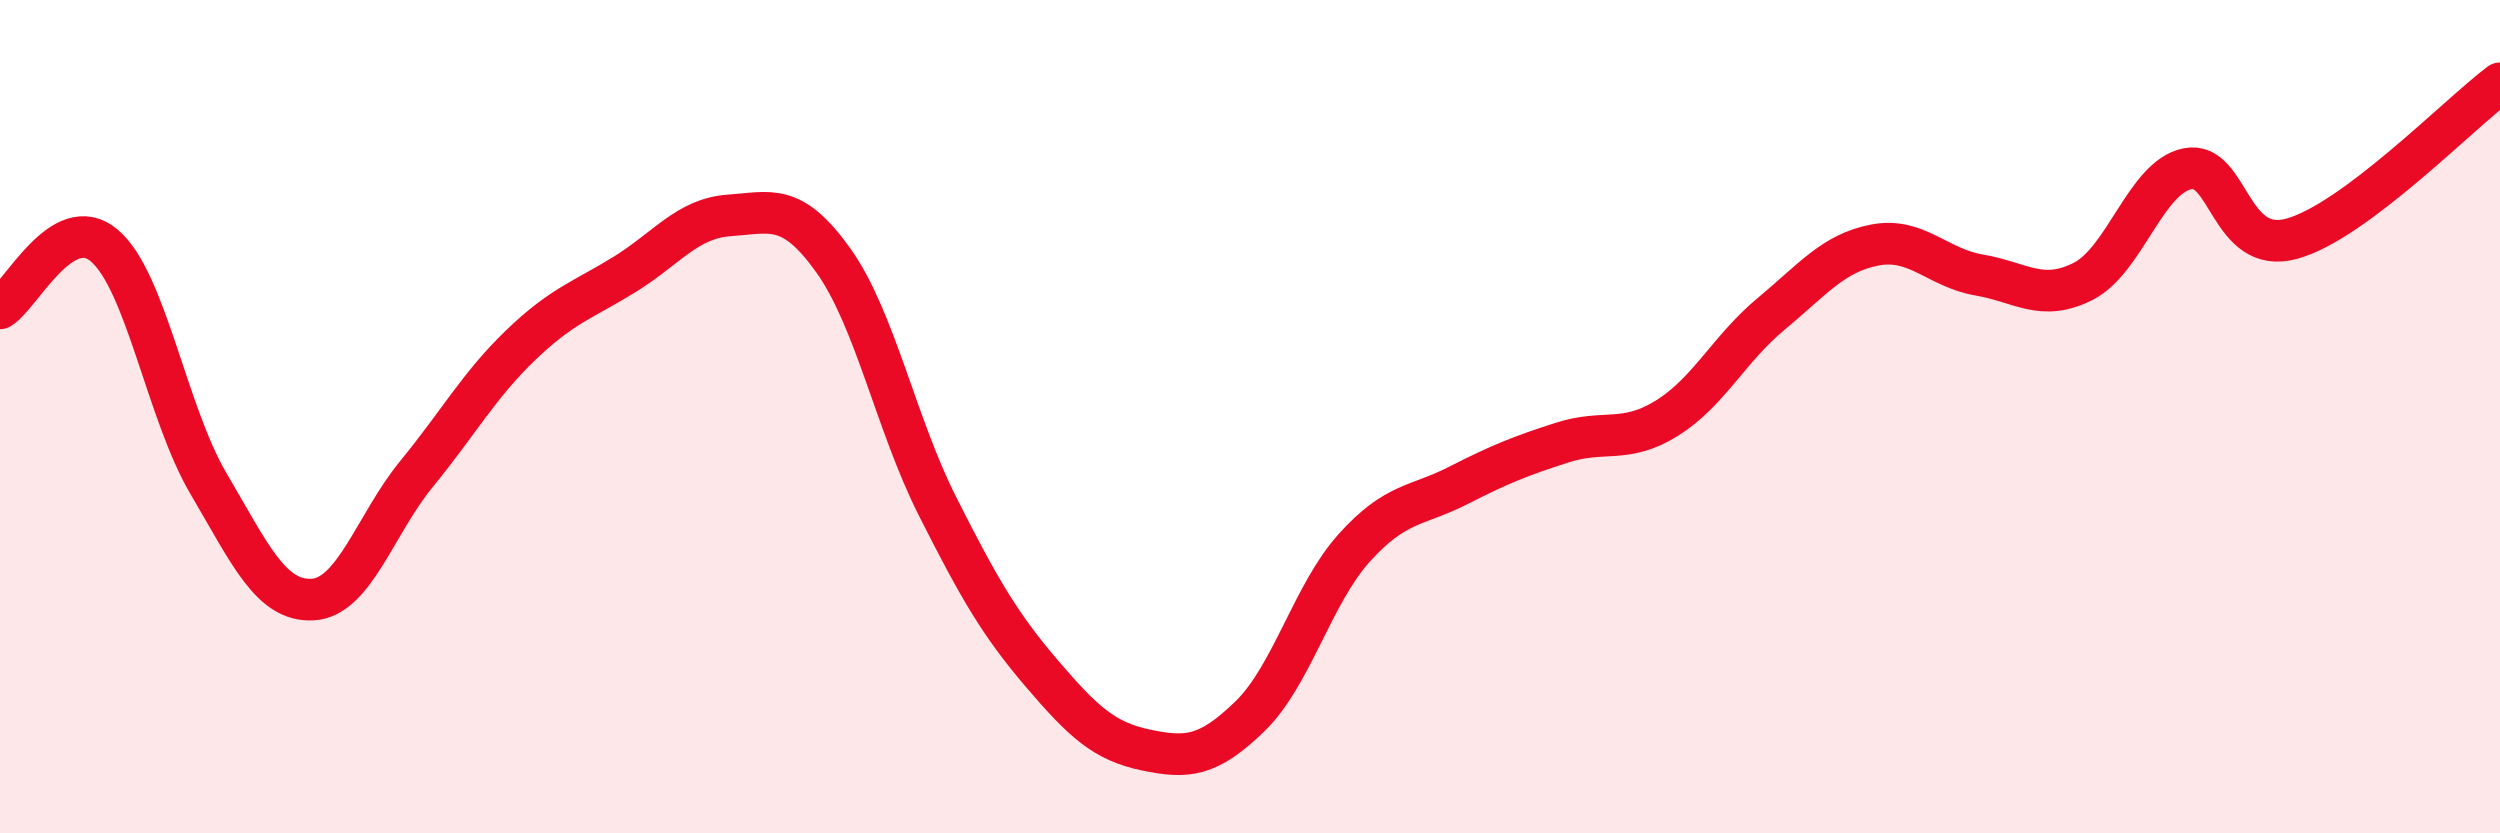 
    <svg width="60" height="20" viewBox="0 0 60 20" xmlns="http://www.w3.org/2000/svg">
      <path
        d="M 0,7.4 C 0.5,7.1 1.5,5.05 2.5,5.89 C 3.5,6.73 4,9.9 5,11.6 C 6,13.3 6.5,14.44 7.5,14.39 C 8.5,14.34 9,12.59 10,11.37 C 11,10.15 11.5,9.24 12.5,8.28 C 13.5,7.32 14,7.2 15,6.58 C 16,5.96 16.5,5.24 17.5,5.17 C 18.5,5.1 19,4.85 20,6.25 C 21,7.65 21.5,10.17 22.5,12.15 C 23.5,14.13 24,14.99 25,16.16 C 26,17.33 26.5,17.79 27.5,18 C 28.5,18.21 29,18.16 30,17.19 C 31,16.22 31.5,14.26 32.5,13.15 C 33.5,12.04 34,12.16 35,11.65 C 36,11.14 36.5,10.94 37.5,10.62 C 38.5,10.3 39,10.66 40,10.04 C 41,9.42 41.5,8.37 42.5,7.54 C 43.5,6.71 44,6.07 45,5.88 C 46,5.69 46.5,6.43 47.5,6.6 C 48.5,6.77 49,7.26 50,6.75 C 51,6.24 51.5,4.25 52.5,4.05 C 53.5,3.85 53.5,6.14 55,5.73 C 56.5,5.32 59,2.75 60,2L60 20L0 20Z"
        fill="#EB0A25"
        opacity="0.1"
        stroke-linecap="round"
        stroke-linejoin="round"
      />
      <path
        d="M 0,7.4 C 0.5,7.1 1.5,5.05 2.5,5.89 C 3.5,6.73 4,9.9 5,11.6 C 6,13.3 6.5,14.44 7.5,14.39 C 8.5,14.34 9,12.59 10,11.37 C 11,10.15 11.5,9.24 12.5,8.28 C 13.5,7.32 14,7.2 15,6.58 C 16,5.96 16.5,5.24 17.5,5.17 C 18.5,5.1 19,4.85 20,6.25 C 21,7.65 21.5,10.17 22.5,12.15 C 23.5,14.13 24,14.99 25,16.16 C 26,17.33 26.5,17.79 27.5,18 C 28.5,18.21 29,18.16 30,17.19 C 31,16.22 31.5,14.26 32.5,13.15 C 33.5,12.04 34,12.16 35,11.65 C 36,11.14 36.5,10.94 37.5,10.62 C 38.5,10.3 39,10.66 40,10.04 C 41,9.42 41.5,8.37 42.5,7.54 C 43.5,6.71 44,6.07 45,5.88 C 46,5.69 46.5,6.43 47.5,6.6 C 48.5,6.77 49,7.26 50,6.75 C 51,6.24 51.5,4.25 52.5,4.05 C 53.5,3.85 53.5,6.14 55,5.73 C 56.5,5.32 59,2.75 60,2"
        stroke="#EB0A25"
        stroke-width="1"
        fill="none"
        stroke-linecap="round"
        stroke-linejoin="round"
      />
    </svg>
  